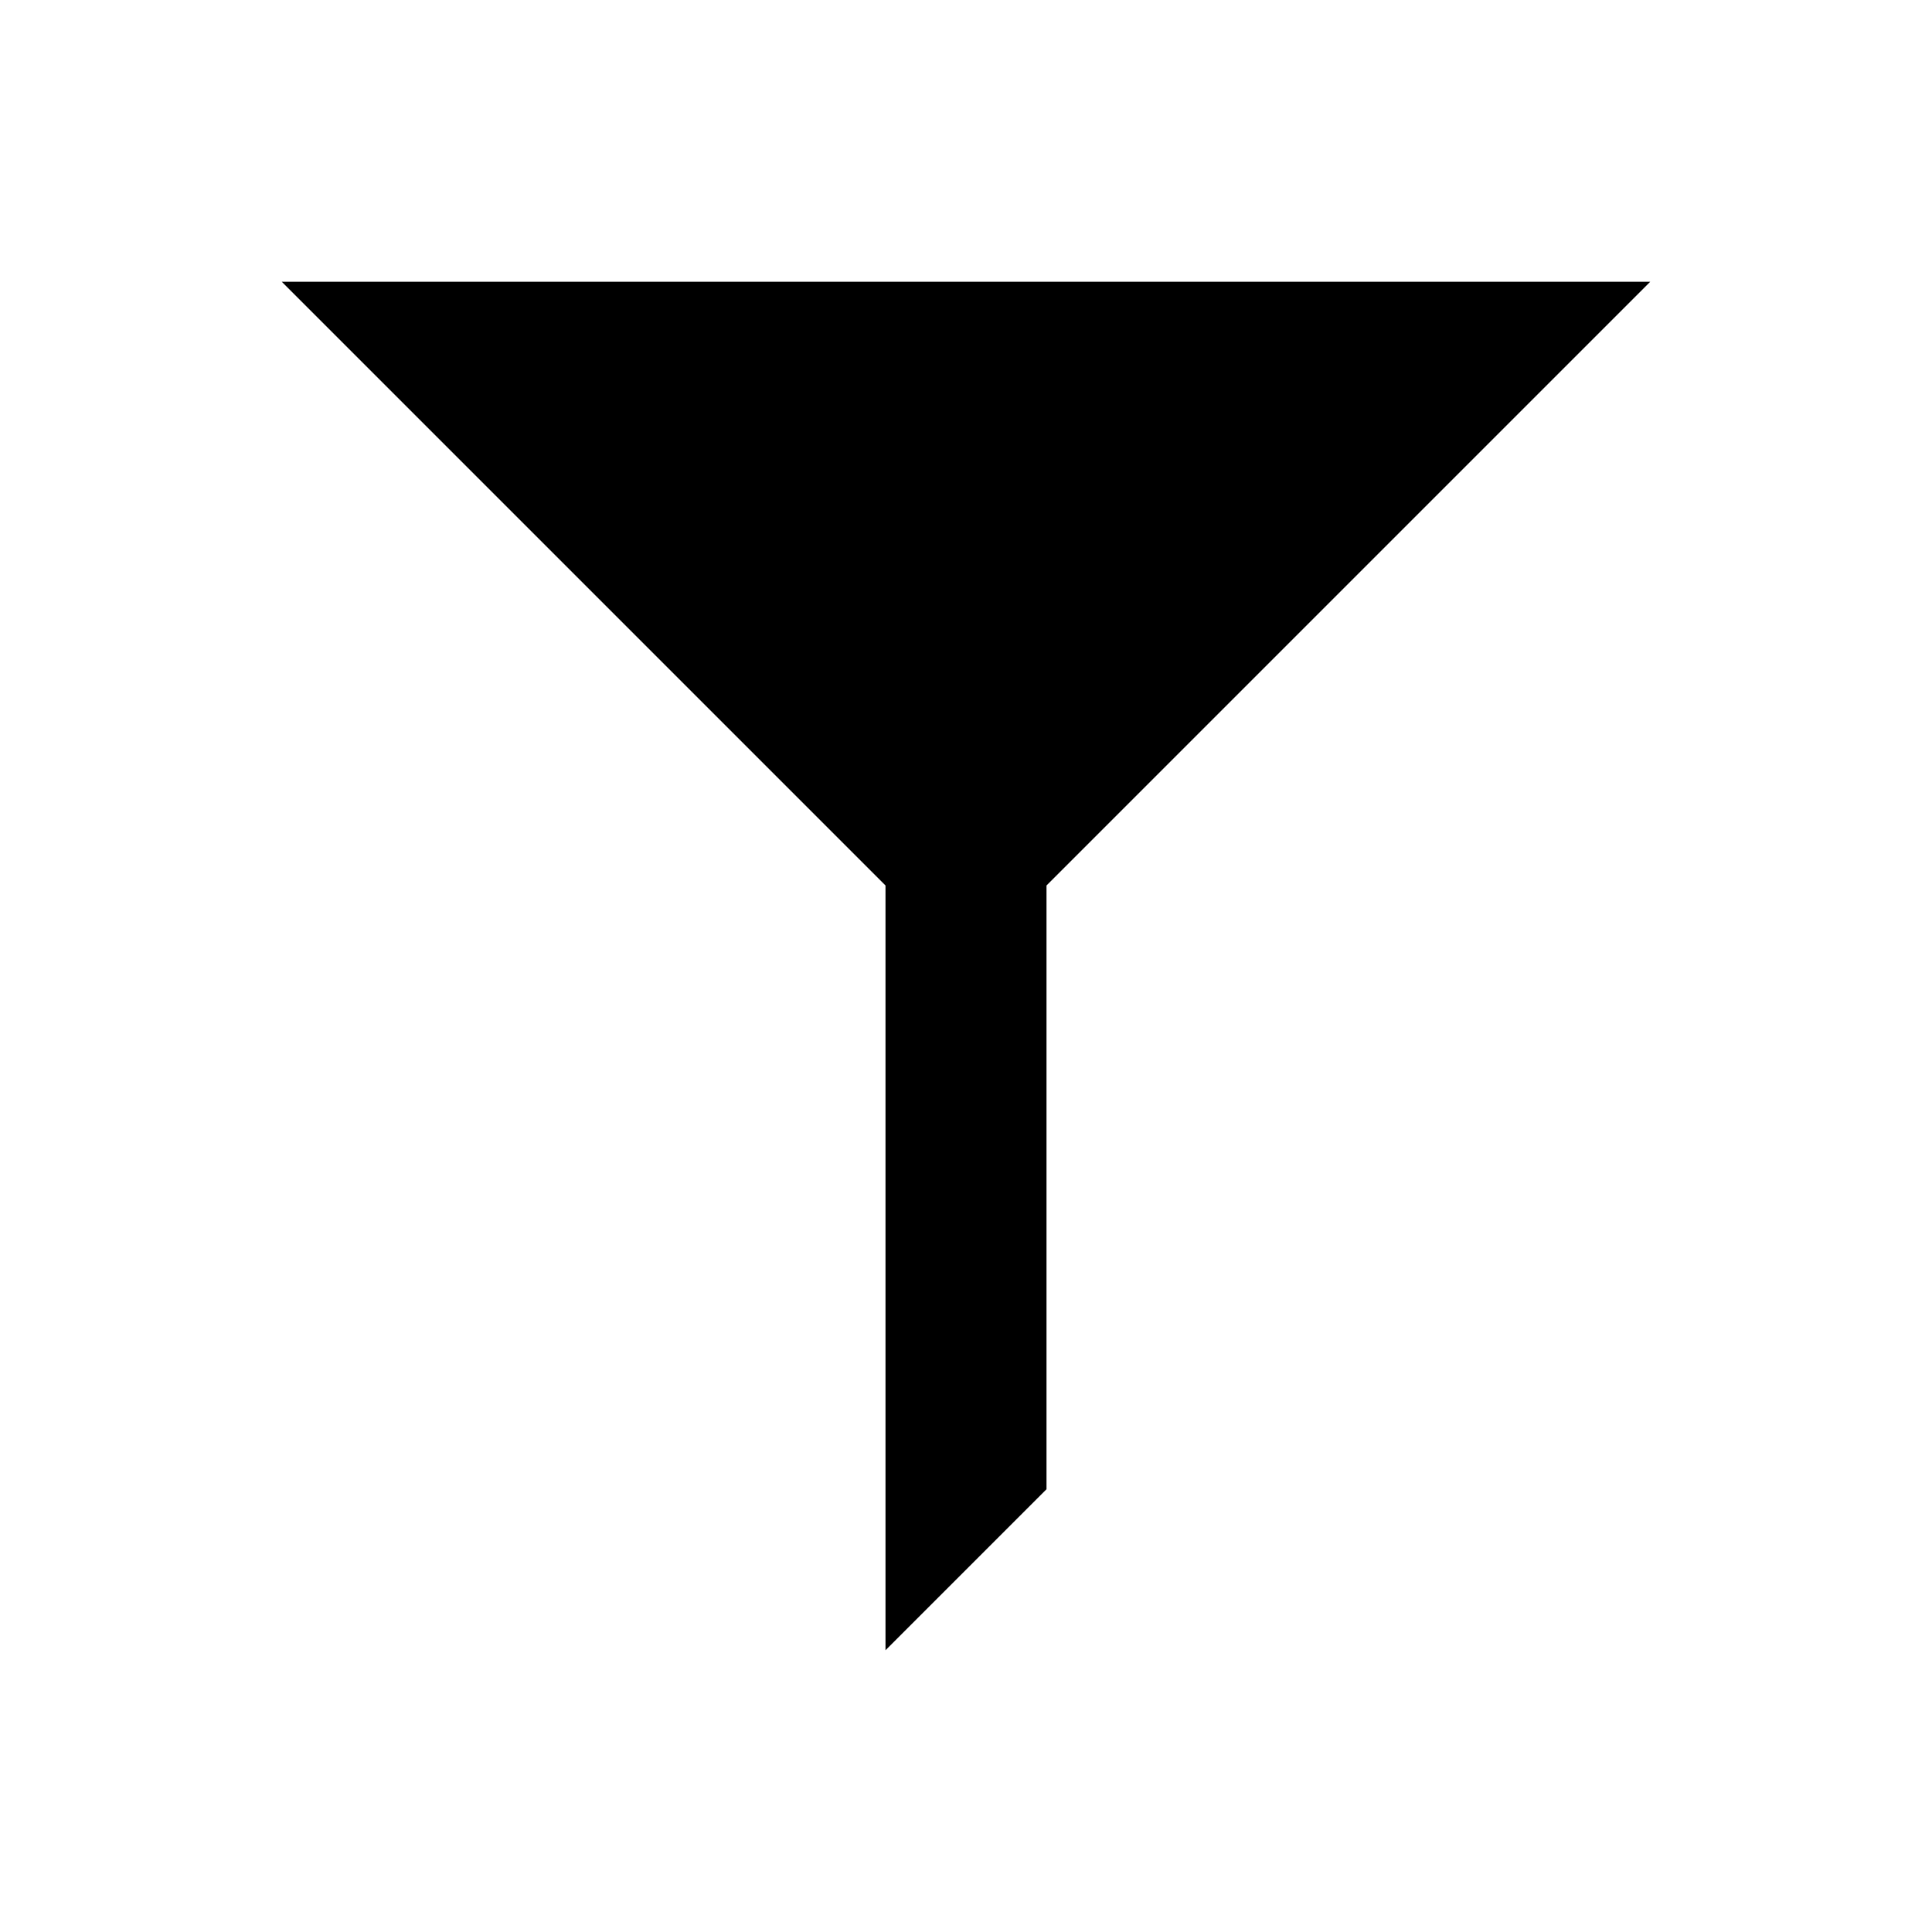 <svg viewBox="0 0 96 96" xmlns="http://www.w3.org/2000/svg" xmlns:xlink="http://www.w3.org/1999/xlink" id="Icons_Filter" overflow="hidden"><g><path d="M82 14 14 14 44 44 44 74 44 82 52 74 52 44Z"/></g></svg>